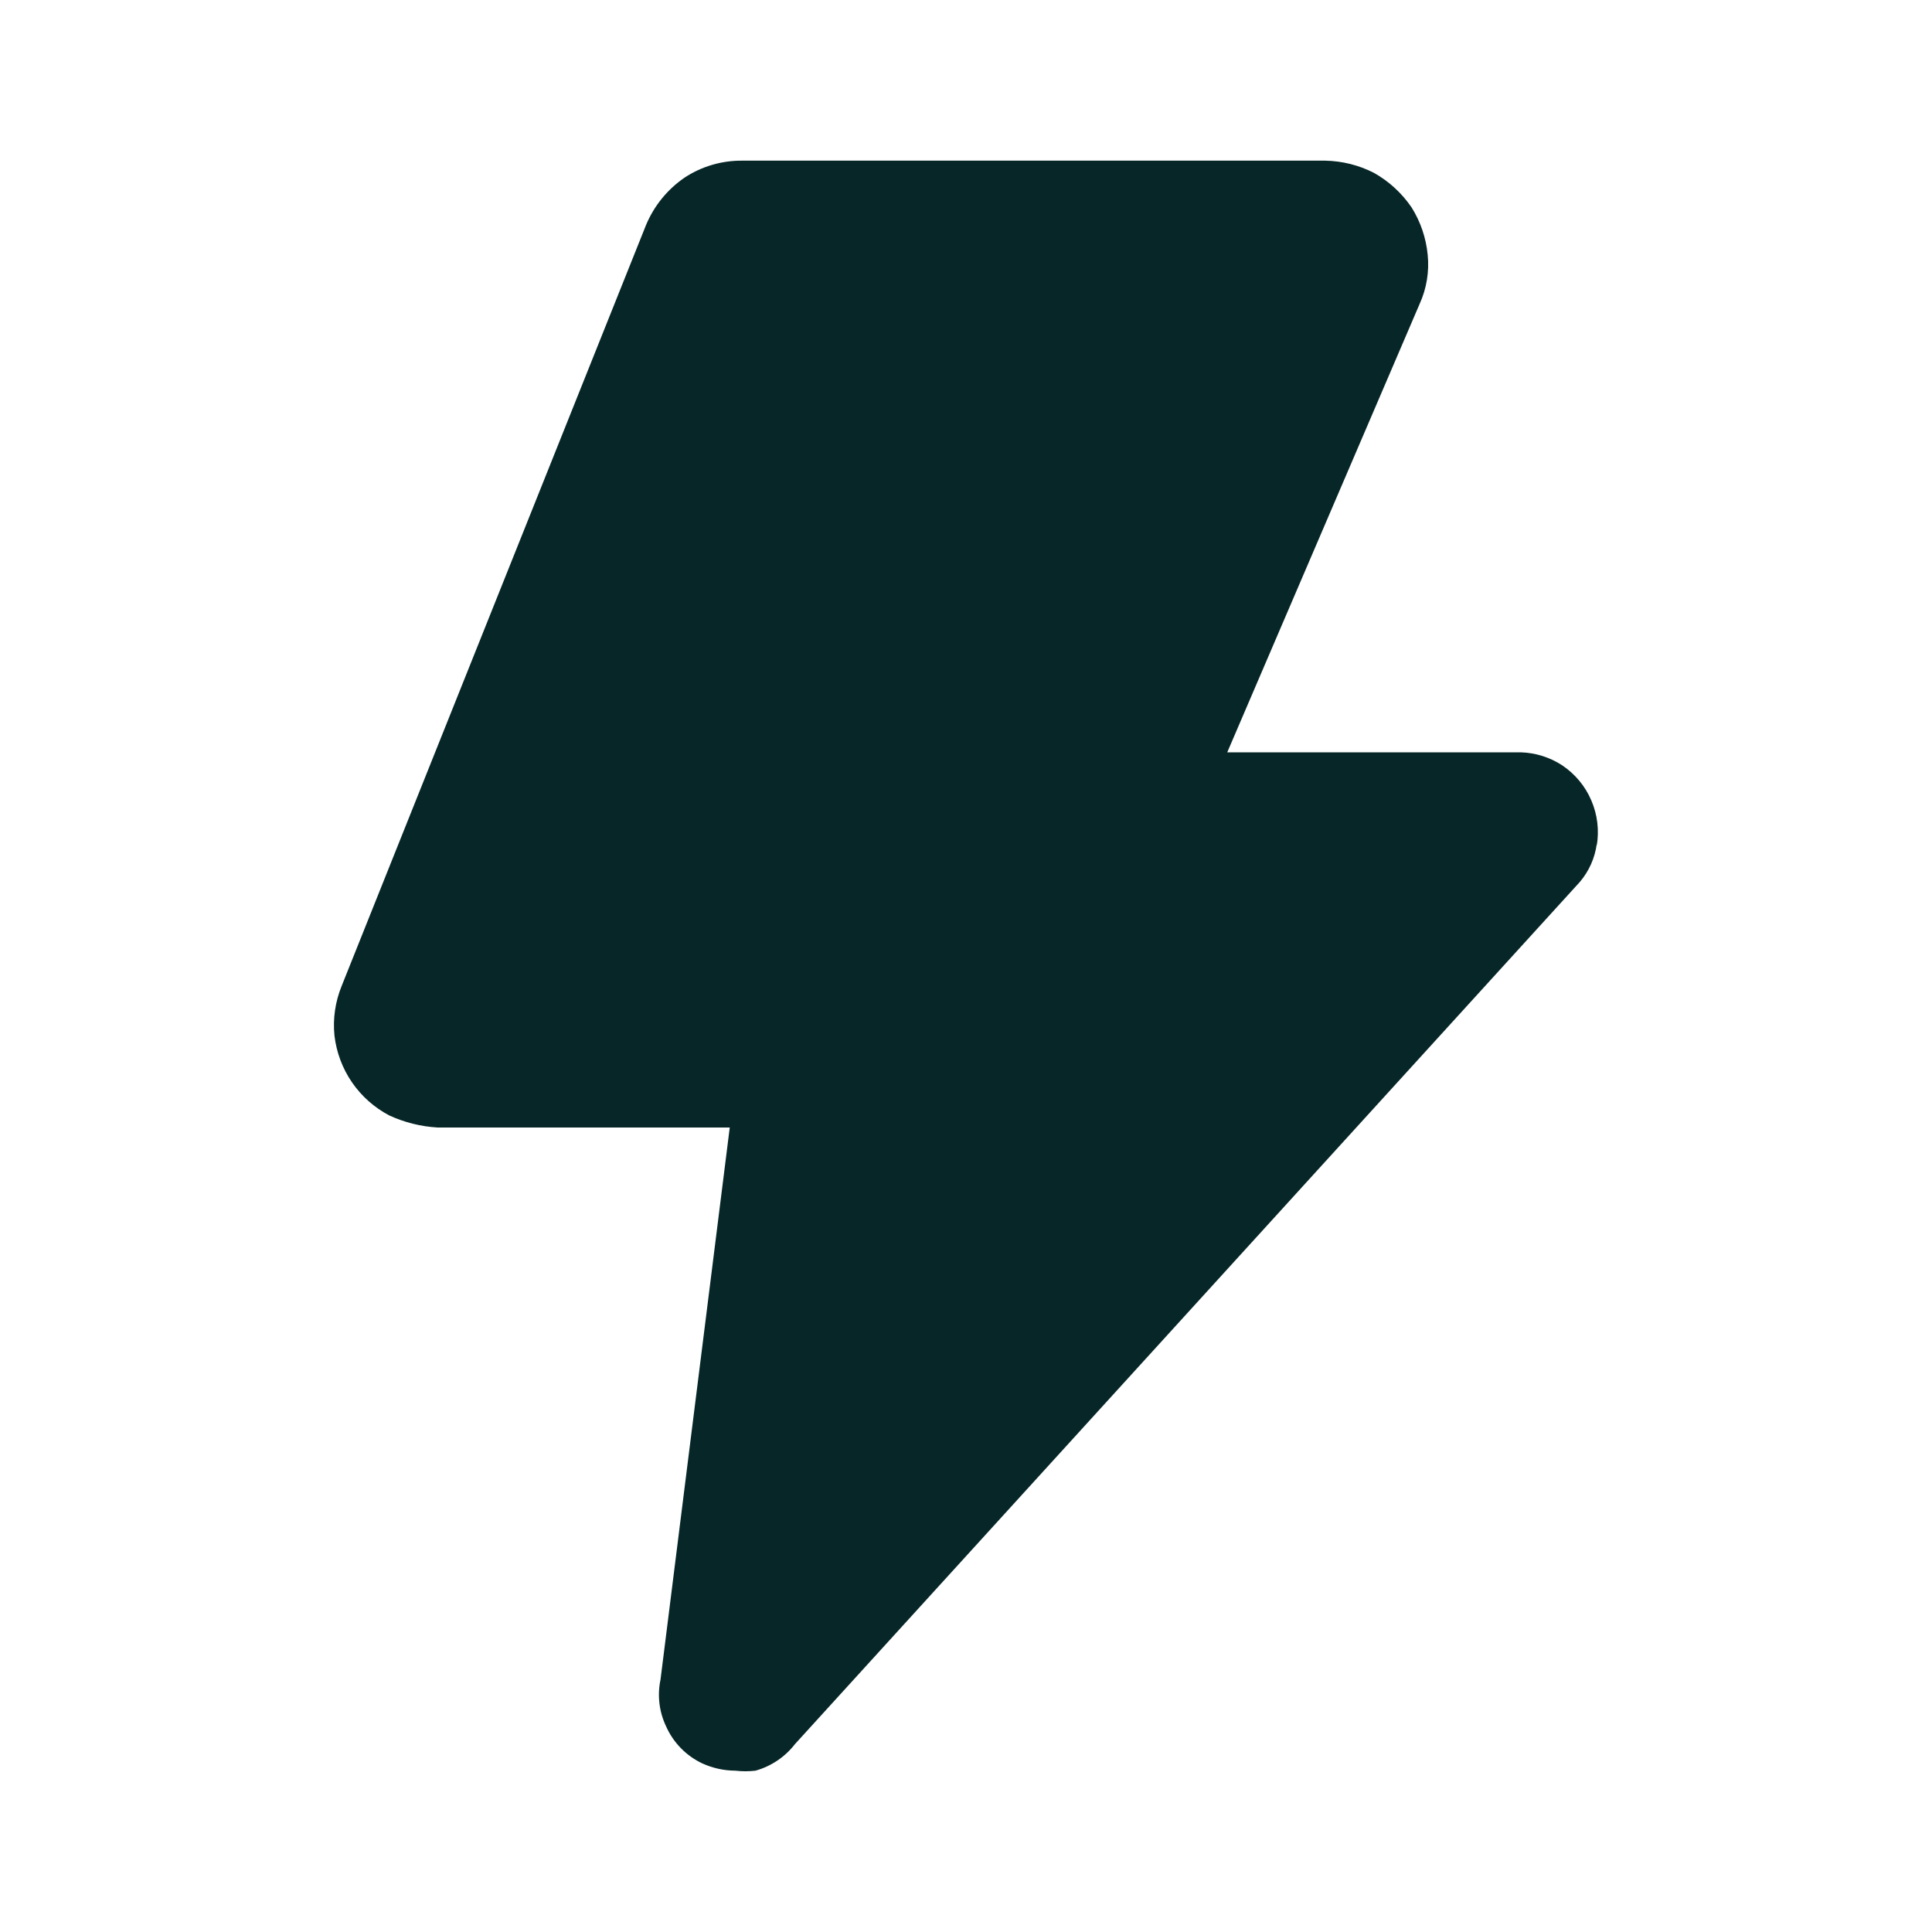 <svg width="32" height="32" viewBox="0 0 32 32" fill="none" xmlns="http://www.w3.org/2000/svg">
<path d="M26.447 13.981C26.416 14.213 26.318 14.43 26.167 14.608L13.167 28.888C13.002 29.101 12.773 29.255 12.513 29.328C12.403 29.341 12.291 29.341 12.18 29.328C11.991 29.327 11.805 29.286 11.633 29.208C11.366 29.082 11.153 28.865 11.033 28.595C10.918 28.354 10.885 28.082 10.94 27.821L12.087 18.675H7.247C6.97 18.659 6.699 18.591 6.447 18.475C6.2 18.345 5.988 18.157 5.83 17.927C5.672 17.697 5.573 17.432 5.54 17.155C5.511 16.873 5.553 16.59 5.66 16.328L10.7 3.728C10.833 3.409 11.055 3.136 11.34 2.941C11.625 2.754 11.959 2.657 12.3 2.661H21.953C22.232 2.667 22.505 2.735 22.753 2.861C23.004 3.001 23.219 3.199 23.38 3.435C23.529 3.673 23.62 3.941 23.647 4.221C23.675 4.499 23.629 4.78 23.513 5.035L20.327 12.461H25.193C25.435 12.469 25.67 12.543 25.873 12.675C26.087 12.818 26.256 13.02 26.357 13.257C26.459 13.493 26.49 13.754 26.447 14.008V13.981Z" fill="#072627"/>
</svg>
